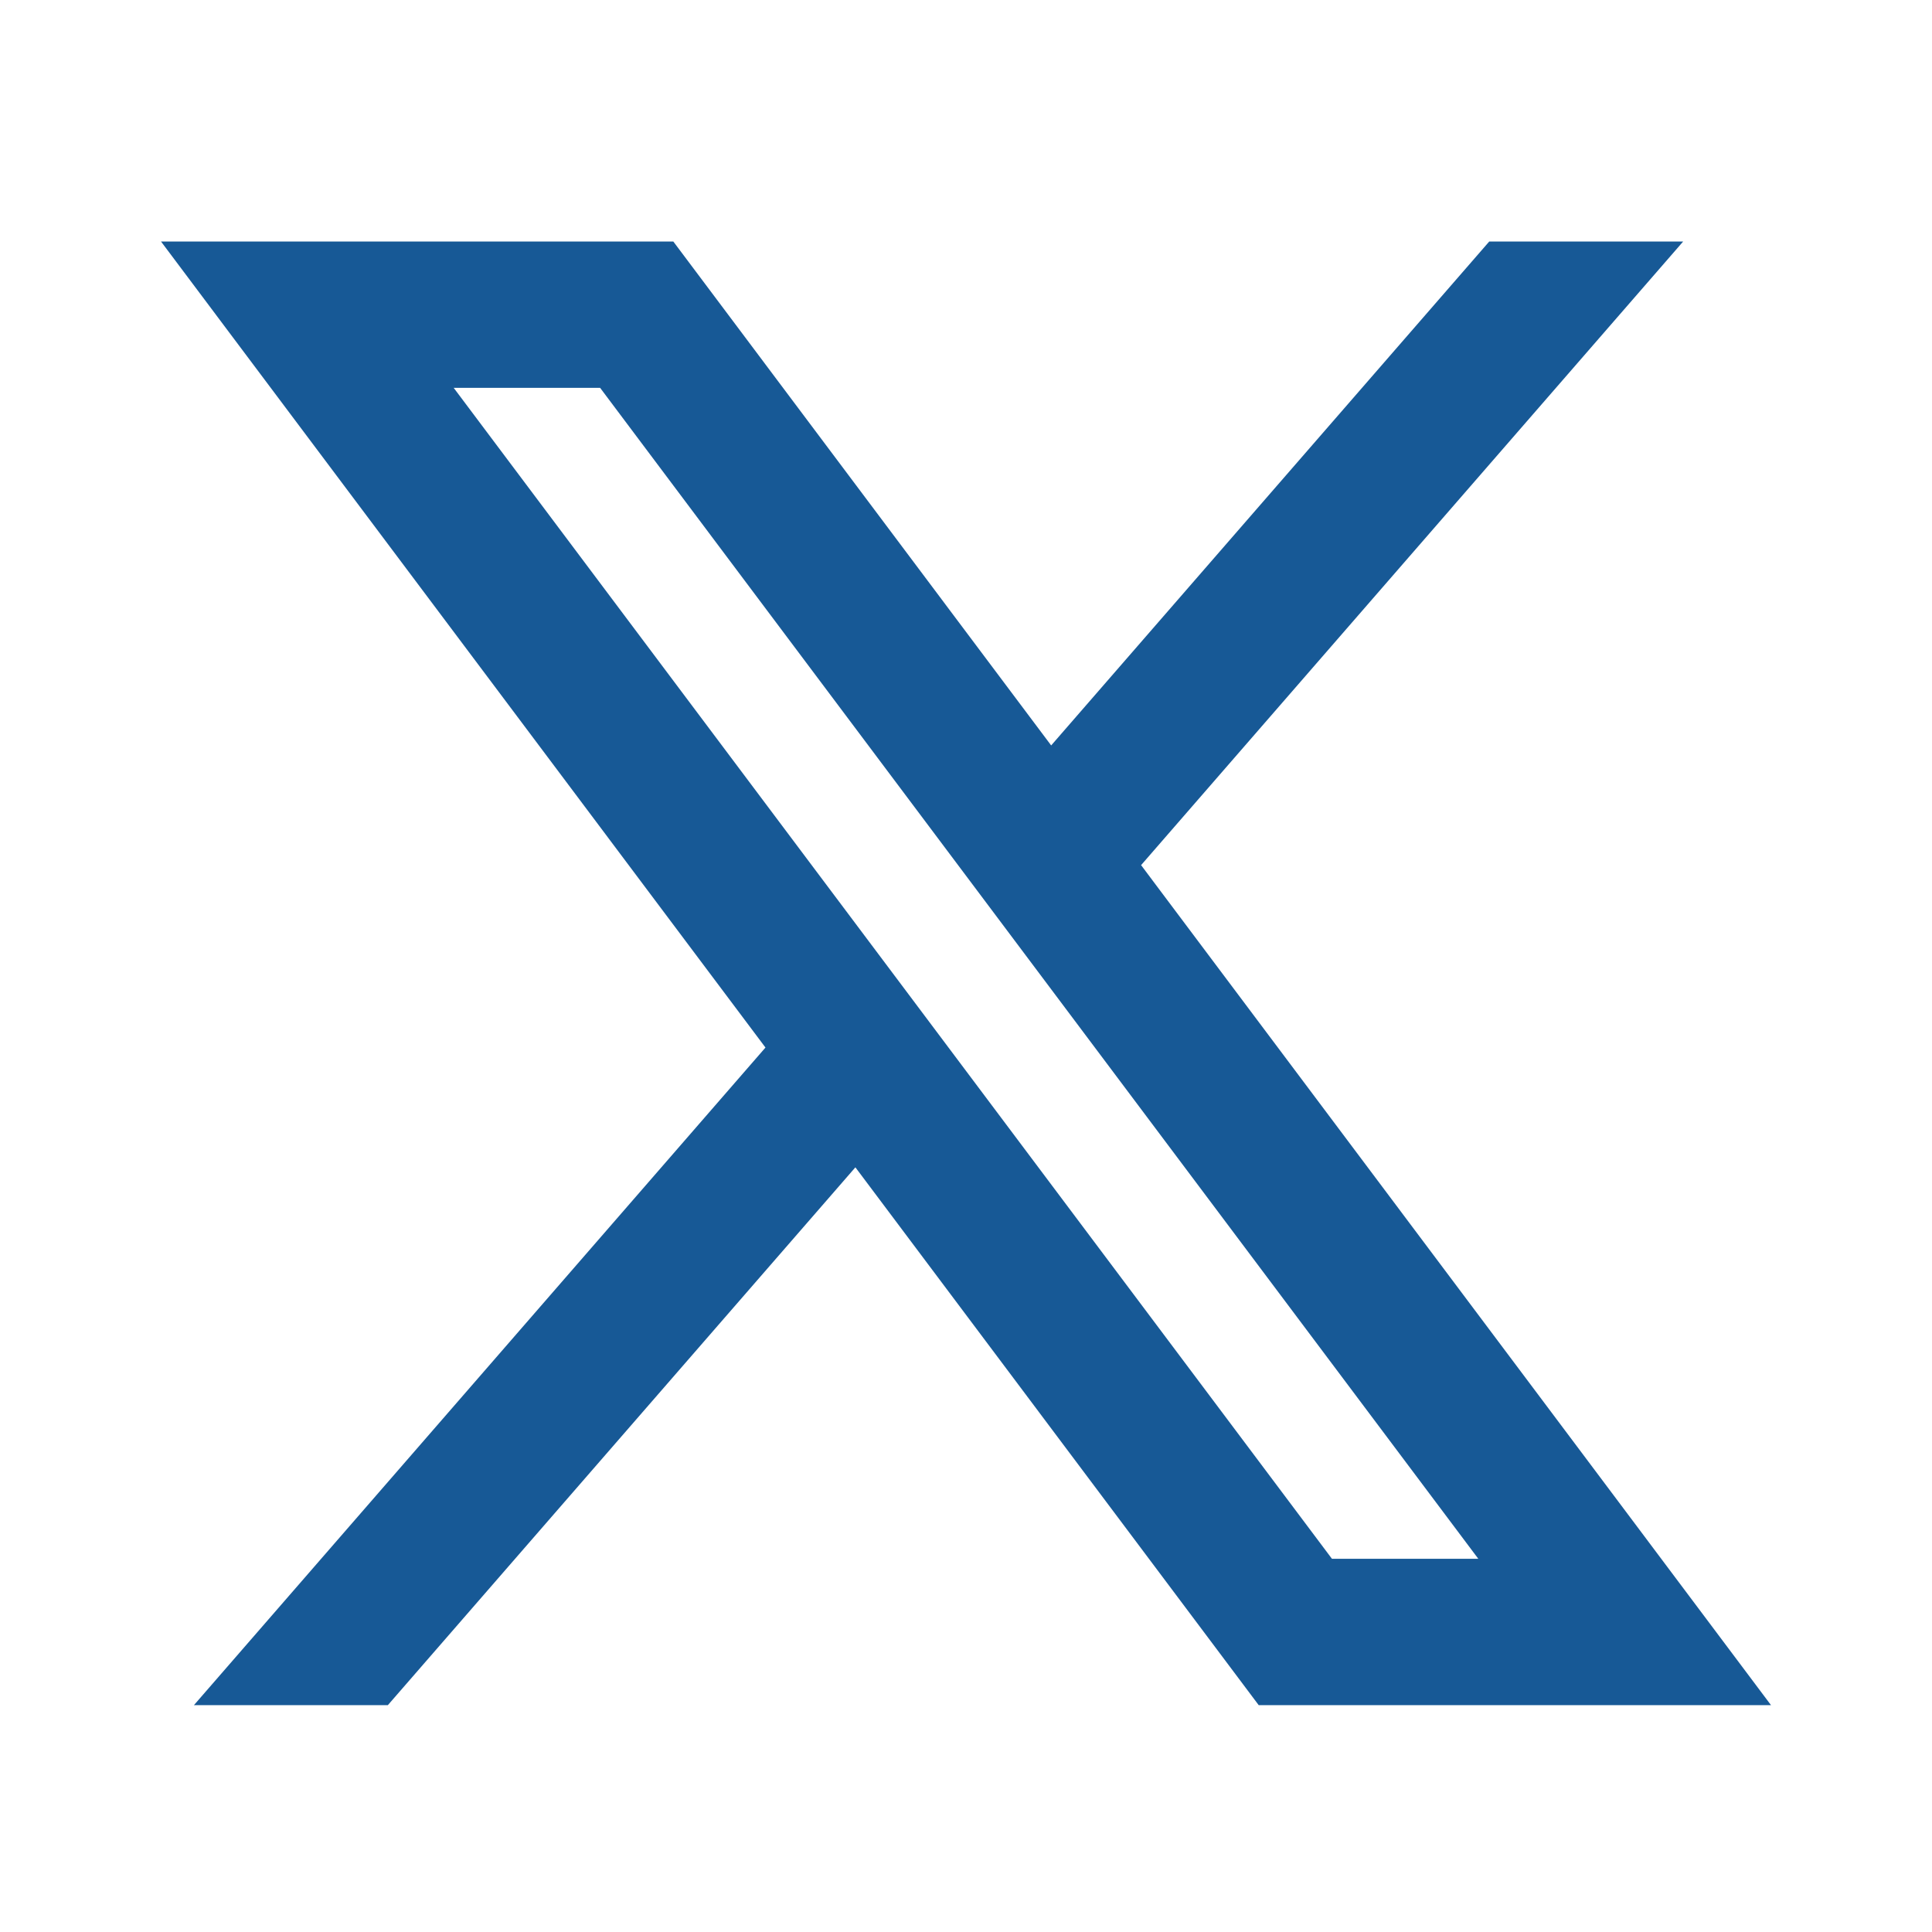 <svg width="24" height="24" viewBox="0 0 24 24" fill="none" xmlns="http://www.w3.org/2000/svg">
<path d="M8.364 3H2L9.509 13.013L2.409 21.182H4.818L10.626 14.501L15.636 21.182H22L14.175 10.747L20.909 3H18.5L13.058 9.26L8.364 3ZM16.546 19.364L5.636 4.818H7.455L18.364 19.364H16.546Z" fill="#175996"/>
</svg>
